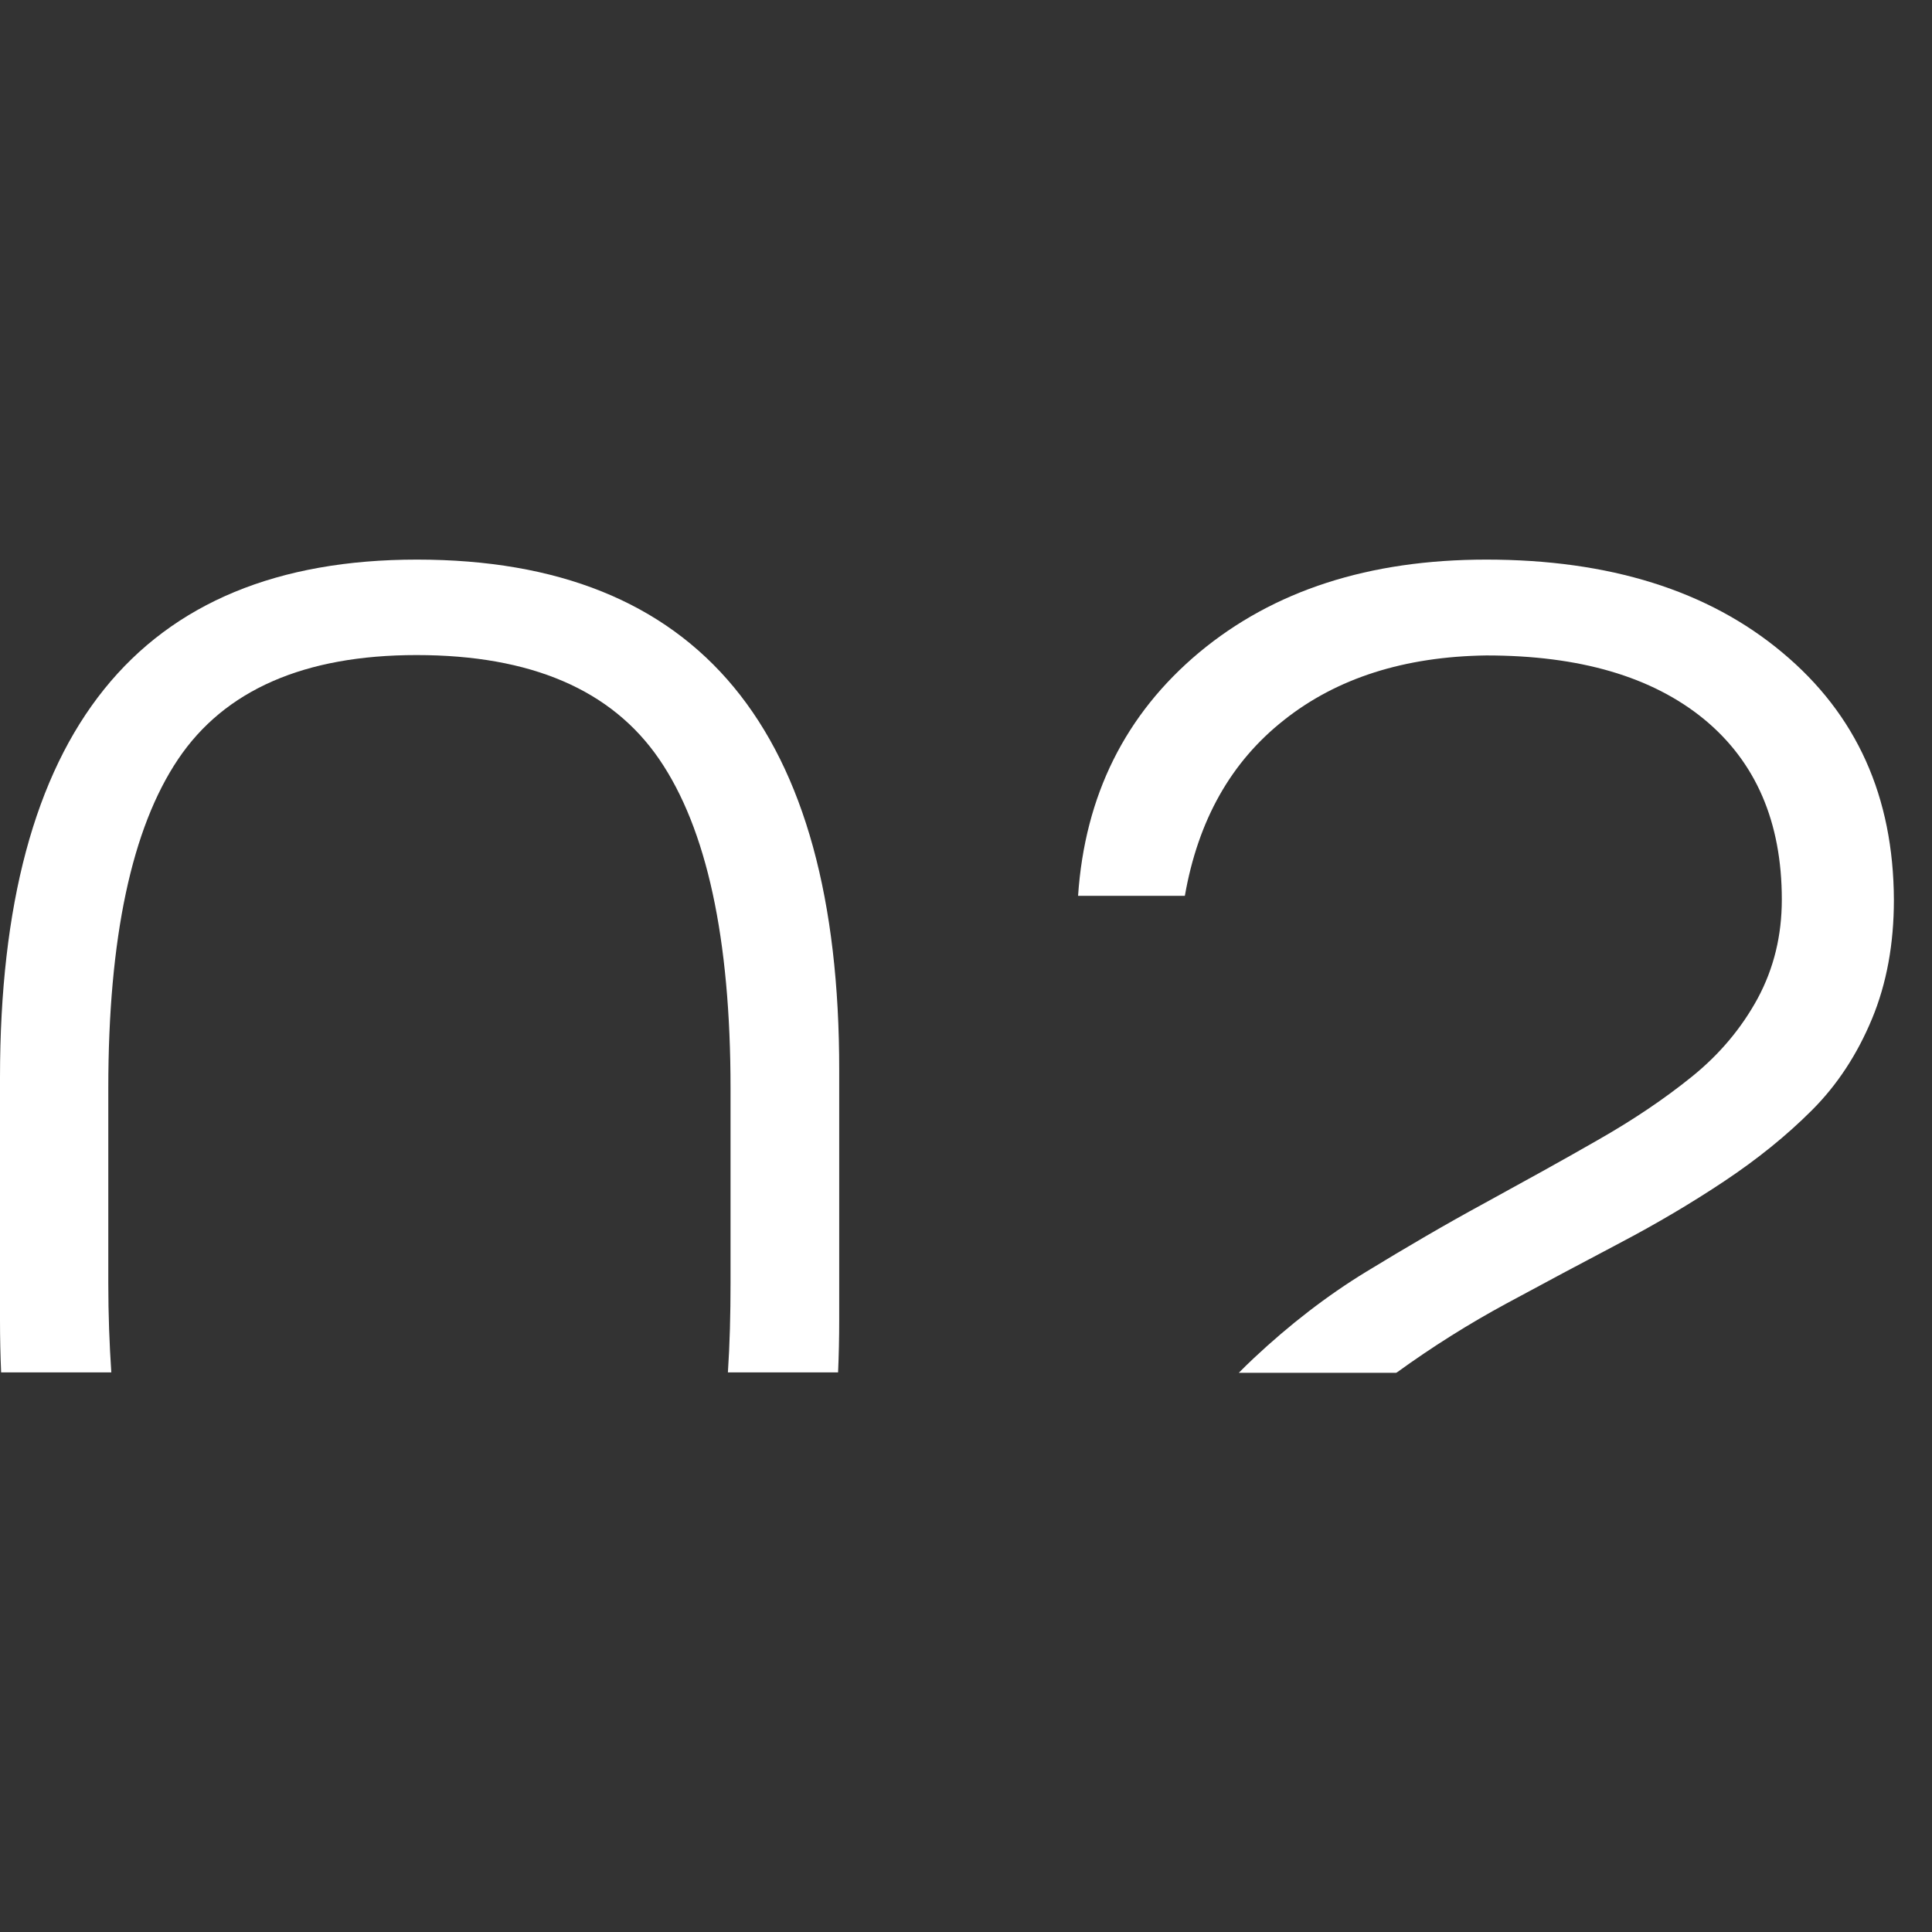 <?xml version="1.0" encoding="UTF-8"?> <!-- Generator: Adobe Illustrator 28.0.0, SVG Export Plug-In . SVG Version: 6.00 Build 0) --> <svg xmlns="http://www.w3.org/2000/svg" xmlns:xlink="http://www.w3.org/1999/xlink" id="Слой_1" x="0px" y="0px" viewBox="0 0 512 512" style="enable-background:new 0 0 512 512;" xml:space="preserve"><rect x="0" y="0" width="512" height="512" fill="#333333" stroke="none"/> <style type="text/css"> .st0{fill:#FFFFFF;} </style> <g> <path class="st0" d="M110.5,148.3C36.8,148.3,0,194.1,0,285.6v64.2c0,4.8,0.1,9.4,0.3,13.9h29.2c-0.5-7.4-0.8-15.3-0.8-23.7v-51.6 c0-39.8,6.2-68.9,18.5-87.2s33.4-27.6,63.2-27.6c30.3,0,51.7,9.2,64.3,27.6s18.9,47.5,18.9,87.2V340c0,8.4-0.2,16.2-0.7,23.7h29.2 c0.2-4.5,0.3-9.2,0.3-13.9v-66.1C222.5,193.4,185.2,148.3,110.5,148.3z"></path> <path class="st0" d="M472.3,172.9c-19.6-16.4-45.8-24.6-78.4-24.6c-31.1,0-56.4,8.2-76.1,24.6c-19.6,16.4-30.3,37.9-32.1,64.5H314 c3.5-20,12.2-35.5,26.3-46.6c14-11.1,31.9-16.8,53.6-17.1c24.7,0,43.9,5.6,57.7,16.9c13.7,11.3,20.6,27.2,20.6,47.8 c0,9.5-2.1,18.2-6.4,26.2c-4.3,7.9-10.1,14.8-17.4,20.7c-7.3,5.9-15.6,11.5-25.1,16.9c-9.4,5.4-19.4,10.9-29.8,16.6 c-10.5,5.7-20.9,11.8-31.4,18.2c-10.5,6.4-20.4,14.1-29.8,22.9c-1.4,1.3-2.7,2.6-4,3.9H370c0,0,0.1-0.1,0.2-0.1 c9.4-6.8,19.1-12.9,29.1-18.3s19.9-10.7,29.8-15.9c9.9-5.2,19.2-10.7,27.9-16.5c8.7-5.8,16.4-12,23.2-18.8 c6.7-6.7,12-14.8,15.9-24.2c3.9-9.4,5.8-19.9,5.8-31.5C501.8,211.1,492,189.3,472.3,172.9z"></path> </g> </svg> 
